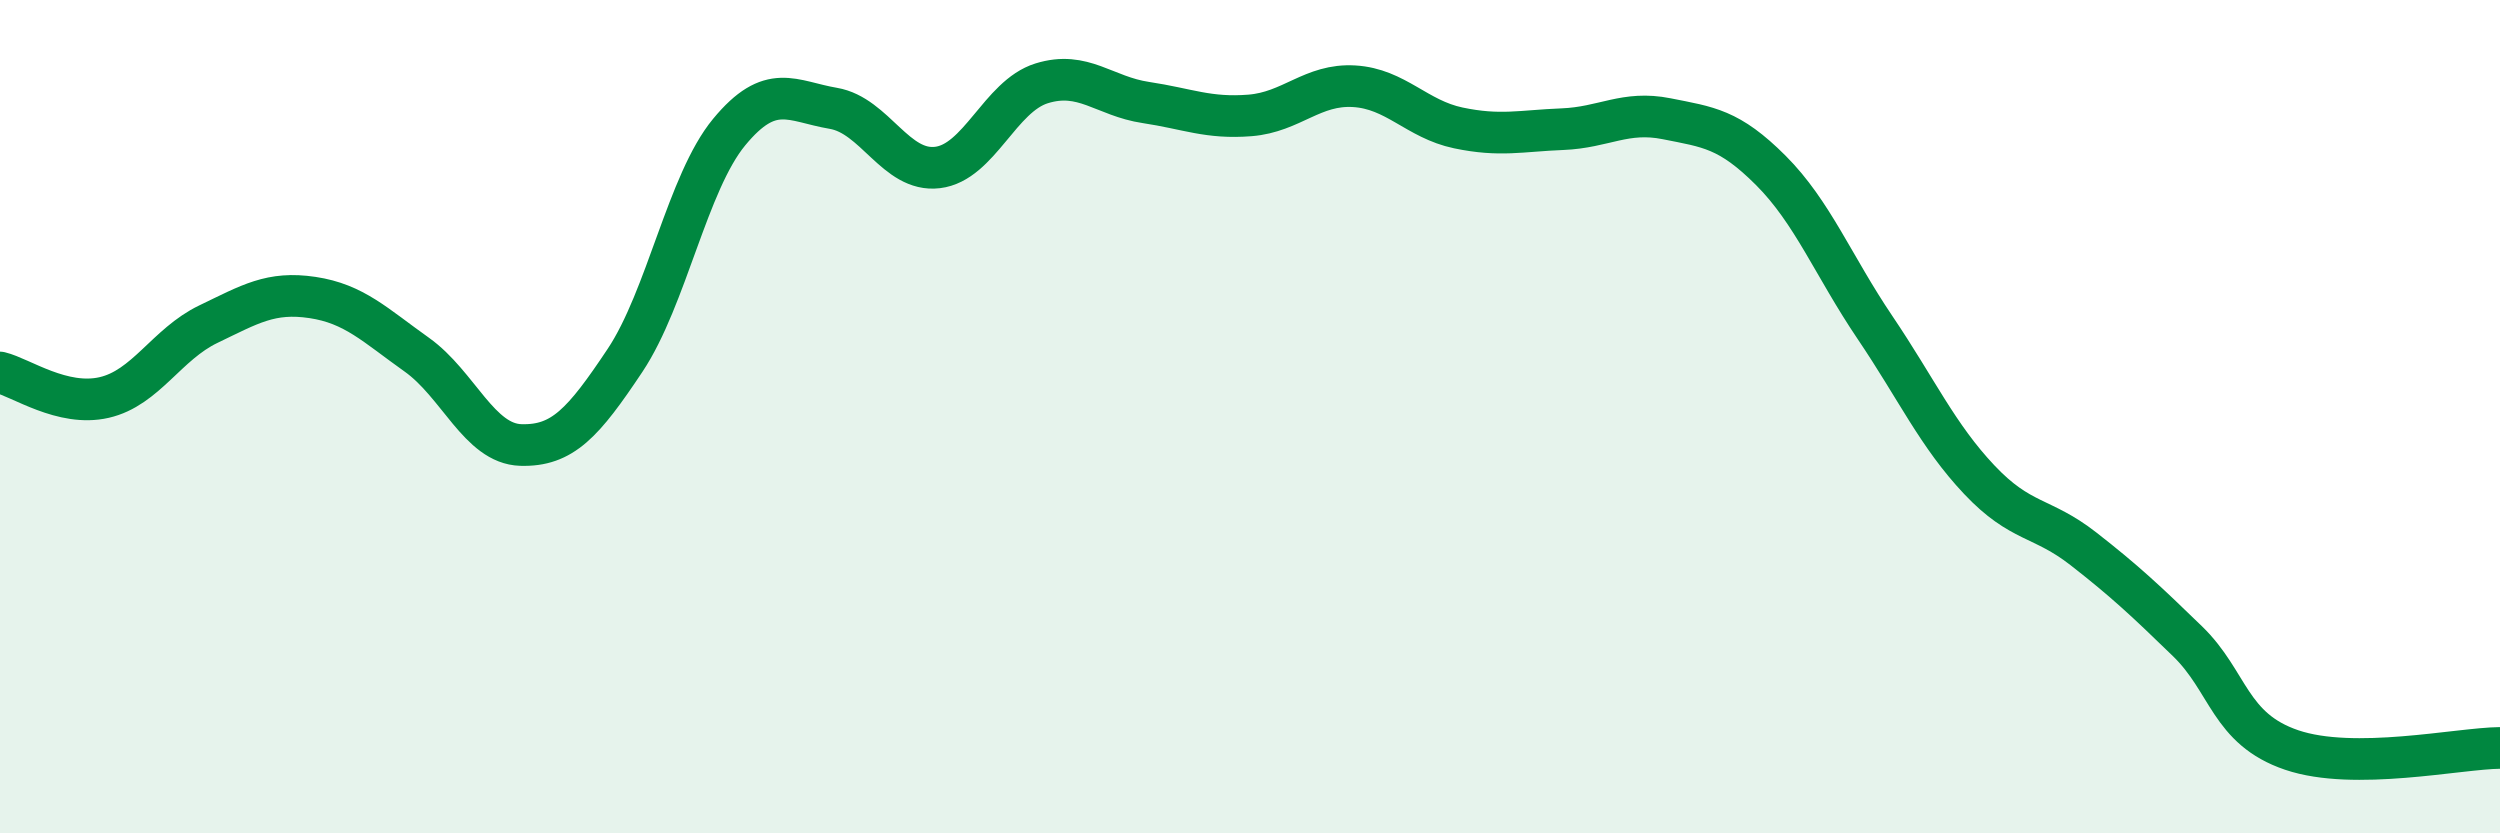 
    <svg width="60" height="20" viewBox="0 0 60 20" xmlns="http://www.w3.org/2000/svg">
      <path
        d="M 0,8.94 C 0.5,9.06 1.5,9.77 2.5,9.54 C 3.5,9.31 4,8.26 5,7.78 C 6,7.3 6.5,6.99 7.5,7.14 C 8.5,7.29 9,7.8 10,8.51 C 11,9.22 11.5,10.65 12.5,10.68 C 13.5,10.71 14,10.15 15,8.65 C 16,7.15 16.5,4.38 17.5,3.17 C 18.5,1.96 19,2.43 20,2.6 C 21,2.77 21.5,4.14 22.5,4.02 C 23.5,3.9 24,2.31 25,2 C 26,1.69 26.5,2.31 27.5,2.46 C 28.5,2.61 29,2.85 30,2.77 C 31,2.69 31.5,2.01 32.5,2.07 C 33.5,2.13 34,2.86 35,3.07 C 36,3.28 36.5,3.14 37.5,3.1 C 38.5,3.06 39,2.65 40,2.85 C 41,3.05 41.5,3.09 42.5,4.09 C 43.5,5.09 44,6.38 45,7.86 C 46,9.34 46.5,10.45 47.5,11.51 C 48.5,12.57 49,12.39 50,13.17 C 51,13.95 51.5,14.42 52.5,15.39 C 53.5,16.36 53.5,17.49 55,18 C 56.5,18.51 59,17.96 60,17.95L60 20L0 20Z"
        fill="#008740"
        opacity="0.1"
        stroke-linecap="round"
        stroke-linejoin="round"
      />
      <path
        d="M 0,8.94 C 0.5,9.06 1.5,9.77 2.5,9.54 C 3.5,9.31 4,8.26 5,7.78 C 6,7.3 6.5,6.99 7.5,7.14 C 8.5,7.29 9,7.8 10,8.51 C 11,9.22 11.5,10.65 12.5,10.68 C 13.5,10.71 14,10.15 15,8.65 C 16,7.15 16.5,4.38 17.5,3.17 C 18.5,1.96 19,2.43 20,2.6 C 21,2.77 21.5,4.14 22.5,4.02 C 23.5,3.9 24,2.31 25,2 C 26,1.69 26.5,2.31 27.5,2.46 C 28.5,2.61 29,2.85 30,2.77 C 31,2.69 31.5,2.01 32.5,2.07 C 33.5,2.13 34,2.86 35,3.07 C 36,3.28 36.5,3.14 37.5,3.1 C 38.5,3.06 39,2.65 40,2.85 C 41,3.05 41.5,3.09 42.5,4.09 C 43.5,5.09 44,6.38 45,7.86 C 46,9.34 46.5,10.45 47.5,11.51 C 48.5,12.57 49,12.39 50,13.17 C 51,13.95 51.5,14.42 52.5,15.39 C 53.5,16.36 53.5,17.49 55,18 C 56.5,18.51 59,17.96 60,17.95"
        stroke="#008740"
        stroke-width="1"
        fill="none"
        stroke-linecap="round"
        stroke-linejoin="round"
      />
    </svg>
  
